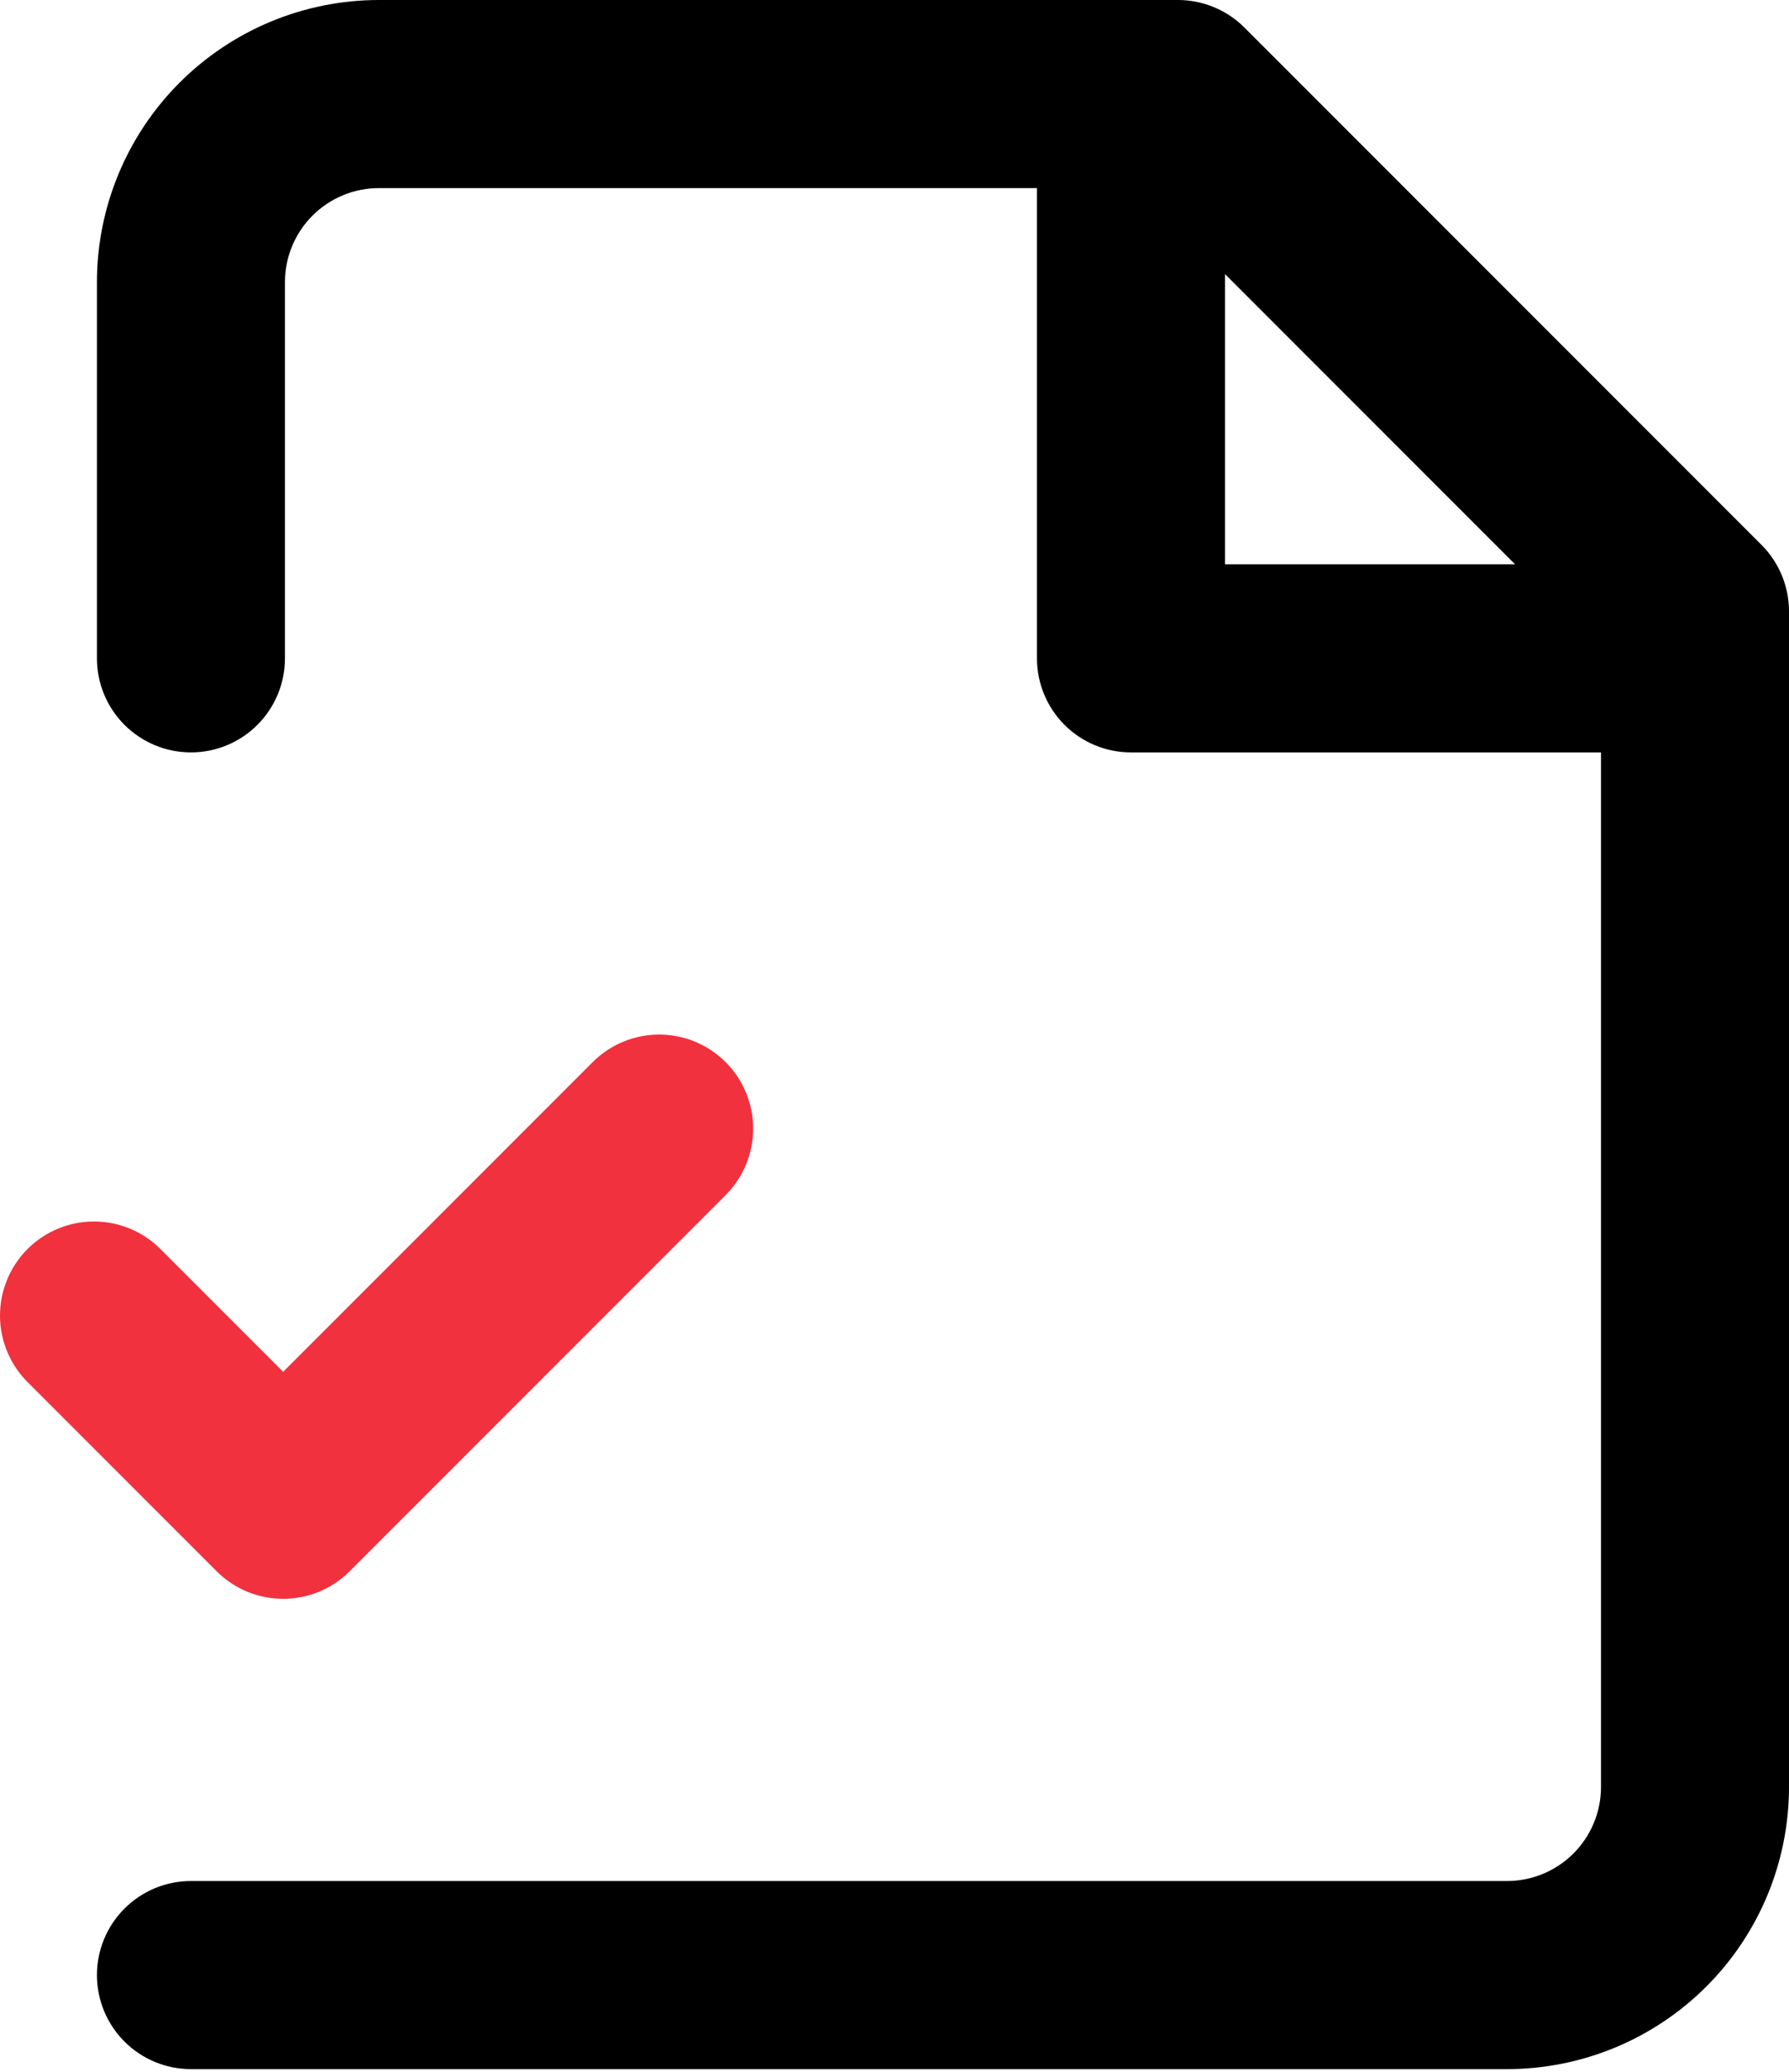 <?xml version="1.0" encoding="UTF-8"?> <svg xmlns="http://www.w3.org/2000/svg" width="406" height="470" viewBox="0 0 406 470" fill="none"> <path fill-rule="evenodd" clip-rule="evenodd" d="M40.752 18.752C52.752 6.749 69.028 0.004 86 0H267.333C272.991 0.001 278.416 2.25 282.416 6.251L399.749 123.584C403.75 127.584 405.999 133.009 406 138.667V405.333C406 422.307 399.257 438.586 387.255 450.588C375.253 462.591 358.974 469.333 342 469.333H43.333C37.675 469.333 32.249 467.086 28.248 463.085C24.248 459.084 22 453.658 22 448C22 442.342 24.248 436.916 28.248 432.915C32.249 428.914 37.675 426.667 43.333 426.667H342C347.658 426.667 353.084 424.419 357.085 420.418C361.086 416.418 363.333 410.991 363.333 405.333V147.499L258.501 42.667H86C80.342 42.667 74.916 44.914 70.915 48.915C66.914 52.916 64.667 58.342 64.667 64V149.333C64.667 154.991 62.419 160.418 58.418 164.418C54.417 168.419 48.991 170.667 43.333 170.667C37.675 170.667 32.249 168.419 28.248 164.418C24.248 160.418 22 154.991 22 149.333V64C22.004 47.028 28.749 30.752 40.752 18.752Z" fill="black"></path> <path fill-rule="evenodd" clip-rule="evenodd" d="M256.666 0C262.324 0 267.751 2.248 271.751 6.248C275.752 10.249 278 15.675 278 21.333V128H384.666C390.324 128 395.751 130.248 399.751 134.248C403.752 138.249 406 143.675 406 149.333C406 154.991 403.752 160.417 399.751 164.418C395.751 168.419 390.324 170.667 384.666 170.667H256.666C251.008 170.667 245.582 168.419 241.581 164.418C237.581 160.417 235.333 154.991 235.333 149.333V21.333C235.333 15.675 237.581 10.249 241.581 6.248C245.582 2.248 251.008 0 256.666 0Z" fill="black"></path> <path fill-rule="evenodd" clip-rule="evenodd" d="M164.678 240.913C168.678 244.913 170.924 250.338 170.924 255.995C170.924 261.652 168.678 267.077 164.678 271.078L79.345 356.411C75.344 360.411 69.919 362.657 64.262 362.657C58.605 362.657 53.18 360.411 49.179 356.411L6.513 313.745C4.475 311.777 2.85 309.423 1.732 306.82C0.614 304.217 0.025 301.418 0.001 298.585C-0.024 295.753 0.516 292.943 1.589 290.322C2.661 287.7 4.245 285.318 6.248 283.315C8.251 281.312 10.633 279.728 13.255 278.655C15.877 277.582 18.686 277.043 21.519 277.067C24.351 277.092 27.151 277.68 29.753 278.798C32.356 279.916 34.71 281.542 36.678 283.579L64.262 311.163L134.513 240.913C138.513 236.913 143.939 234.667 149.595 234.667C155.252 234.667 160.678 236.913 164.678 240.913Z" fill="#F1313E"></path> </svg> 